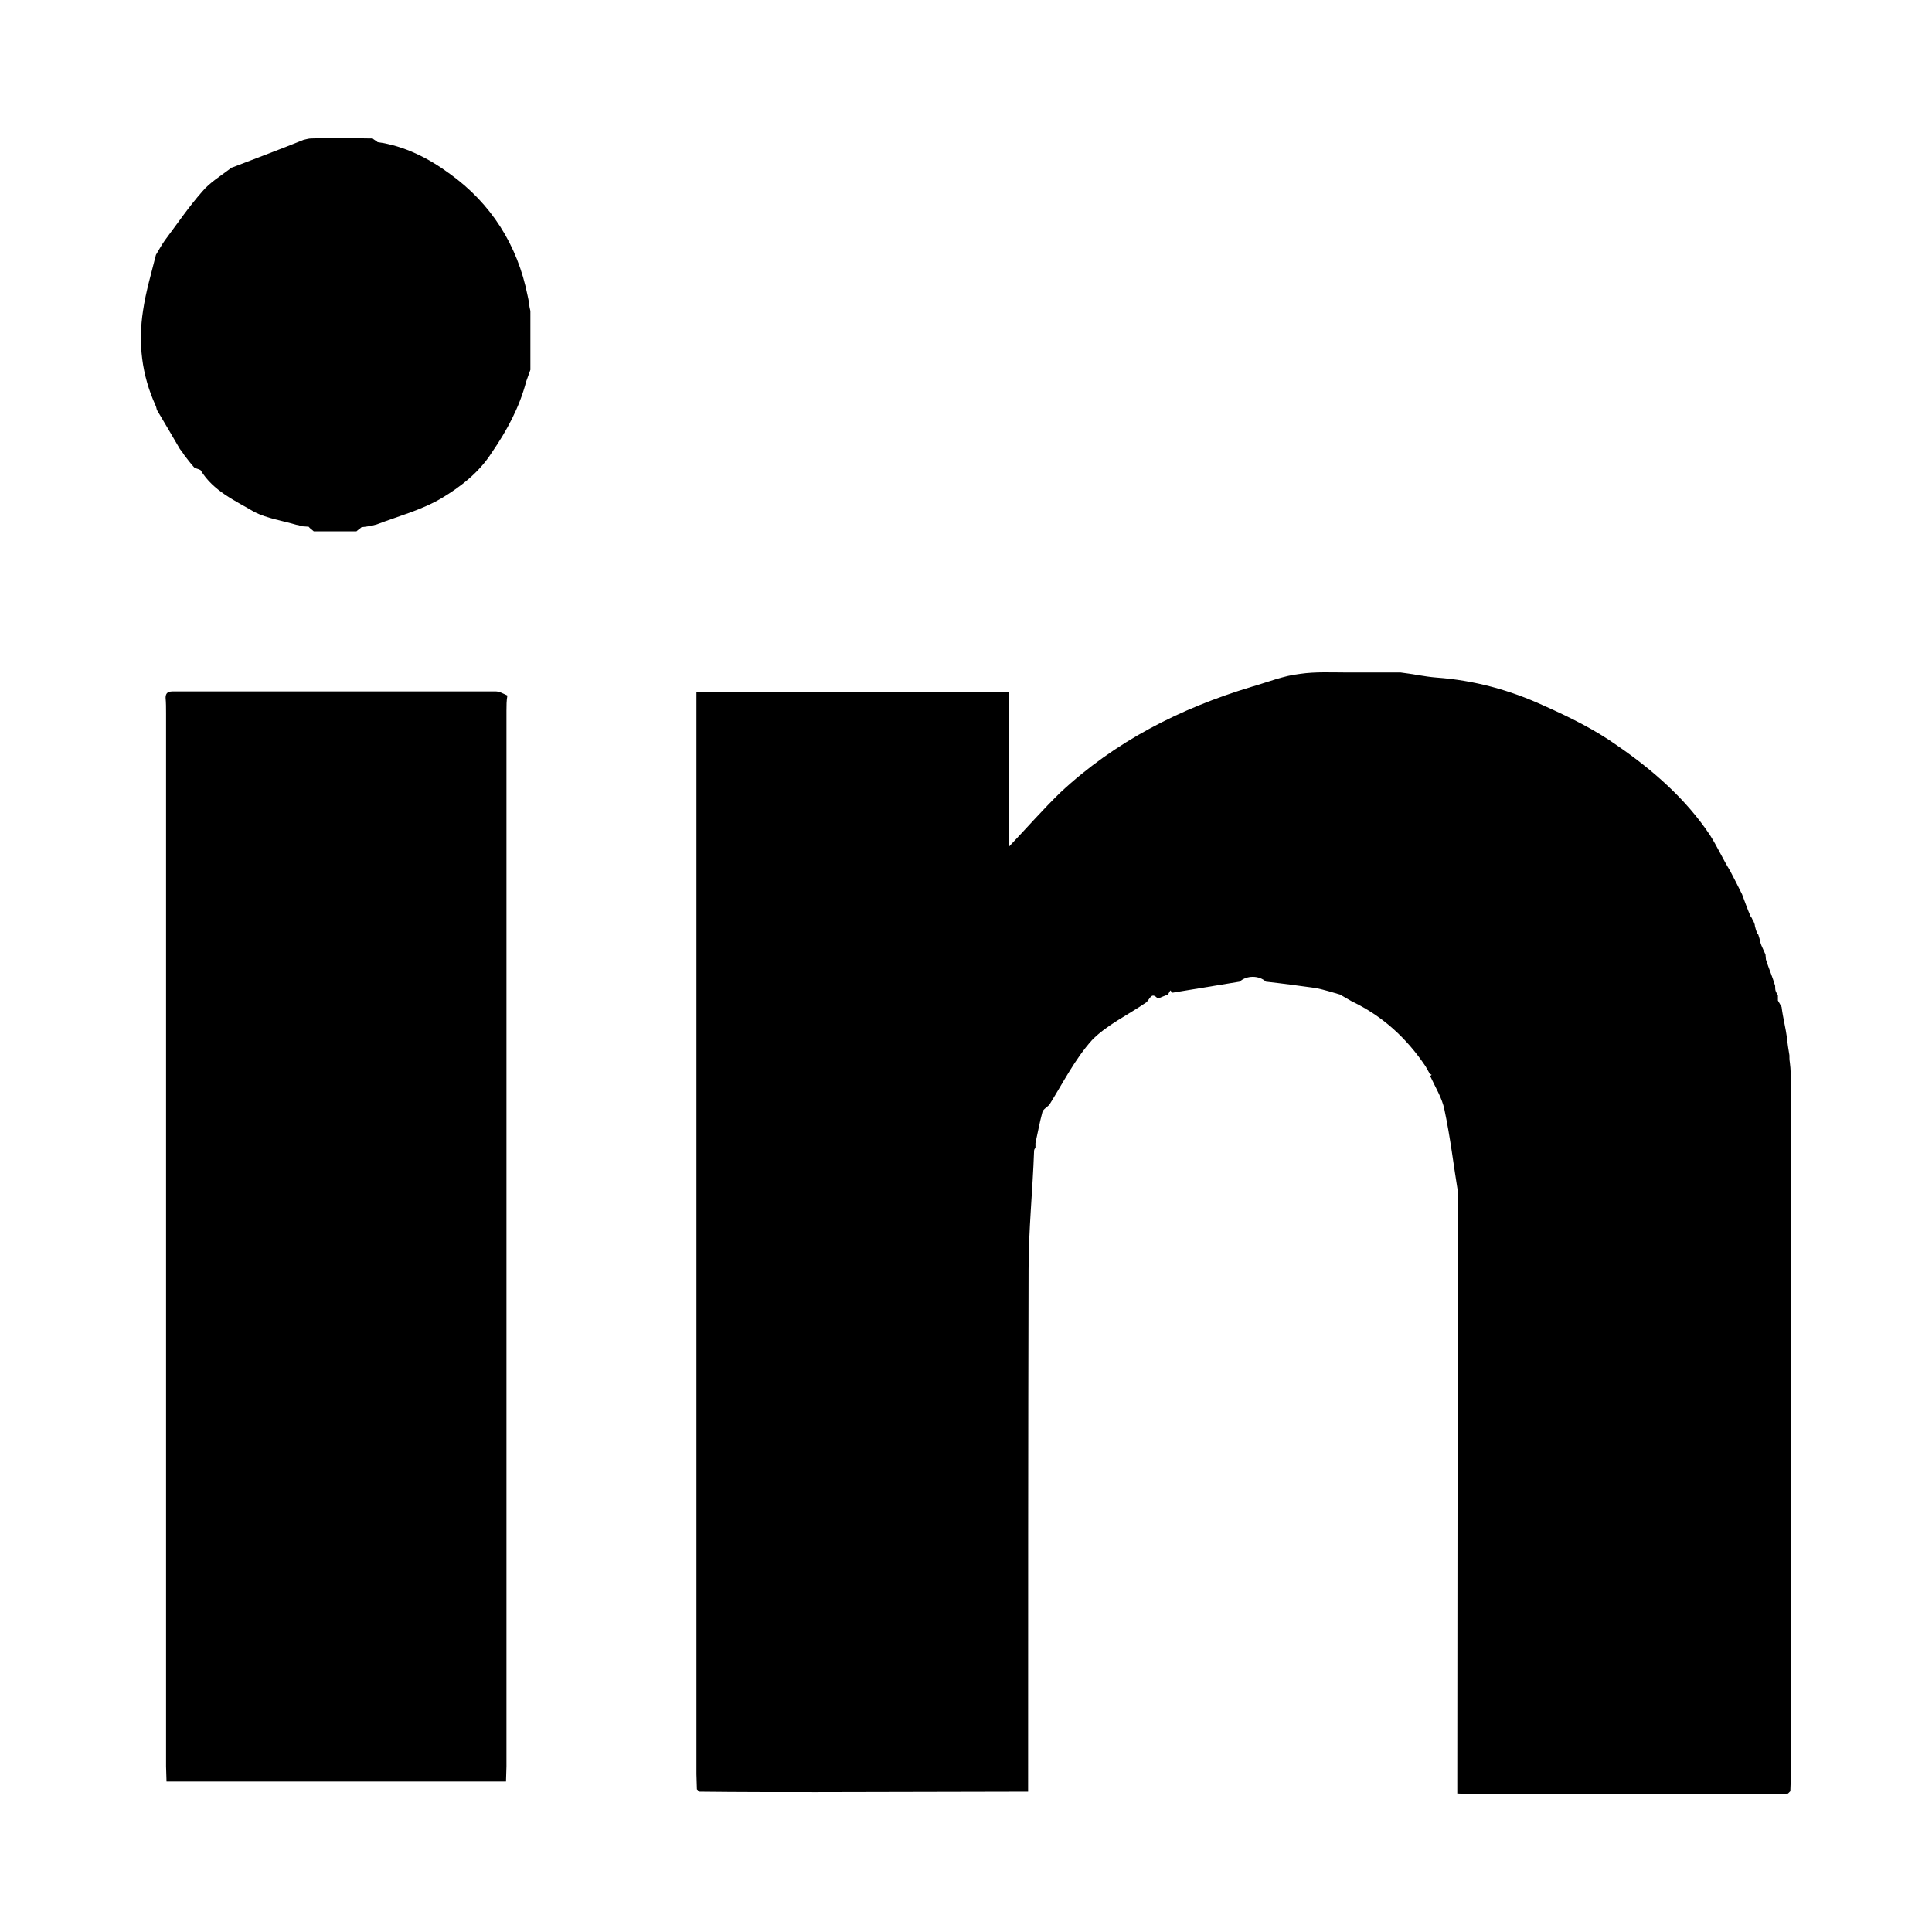 <?xml version="1.0" encoding="utf-8"?>
<!-- Generator: Adobe Illustrator 28.0.0, SVG Export Plug-In . SVG Version: 6.00 Build 0)  -->
<svg version="1.1" id="Ebene_1" xmlns="http://www.w3.org/2000/svg" xmlns:xlink="http://www.w3.org/1999/xlink" x="0px" y="0px"
	 viewBox="0 0 420 420" style="enable-background:new 0 0 420 420;" xml:space="preserve">
<path d="M110.1,154.5c0,76.5,0,153,0,229.5c0,1.1-0.1,2.2-0.1,3.3c-24.6,0-49.2,0-73.8,0c0-1.1-0.1-2.2-0.1-3.3
	c0-76.4,0-152.7,0-229c0-1.1,0-2.2-0.1-3.3c0-1.5,1.1-1.4,2.2-1.4c3.9,0,7.8,0,11.7,0c19.3,0,38.5,0,57.8,0c0.9,0,1.7,0.5,2.6,0.9
	C110.1,152.3,110.1,153.4,110.1,154.5z M115.3,77.8c0,0.9,0,1.7,0,2.6c-0.3,0.9-0.6,1.6-0.9,2.5c-1.5,5.7-4.2,10.7-7.5,15.5
	c-2.8,4.4-6.9,7.5-10.9,9.9c-4.4,2.6-9.4,3.9-14.1,5.7c-1,0.3-2.2,0.5-3.3,0.6c-0.3,0.3-0.8,0.6-1.1,0.9c-3.1,0-6.2,0-9.3,0
	c-0.3-0.3-0.8-0.6-1.1-1c-0.5,0-1-0.1-1.5-0.1c-0.3-0.1-0.8-0.3-1.1-0.3c-3.1-0.9-6.4-1.4-9.2-2.8c-4.2-2.5-8.9-4.5-11.7-9.1
	c-0.5-0.3-1-0.3-1.4-0.6c-0.8-0.9-1.4-1.7-2.1-2.6c-0.3-0.5-0.6-0.9-1-1.4c-1.6-2.8-3.3-5.6-5-8.5c-0.1-0.3-0.1-0.6-0.3-1
	c-3-6.6-3.8-13.5-2.7-20.6c0.6-4.1,1.8-8.1,2.8-12.1c0.6-1,1.2-2.1,1.9-3.1c2.7-3.6,5.2-7.3,8.2-10.7c1.6-1.9,3.9-3.3,6-4.9
	c0.1-0.1,0.3-0.3,0.5-0.3c5.2-2,10.3-3.9,15.5-6c0.5-0.1,1.1-0.3,1.6-0.3c1.2,0,2.4-0.1,3.6-0.1c1.2,0,2.4,0,3.6,0
	c2.1,0,4.1,0.1,6.2,0.1c0.3,0.3,0.8,0.5,1.1,0.8c5.8,0.8,11.1,3.5,15.7,6.9c8.9,6.4,14.7,15.4,16.9,26.5c0.3,1.1,0.3,2.2,0.6,3.3
	C115.3,71,115.3,74.5,115.3,77.8z M389.3,235.3c0,50.4,0,100.8,0,151.3c0,1-0.1,1.9-0.1,2.8c-0.1,0.1-0.3,0.3-0.5,0.5
	c-0.5,0-1,0.1-1.5,0.1c-22.7,0-45.6,0-68.3,0c-0.8,0-1.4-0.1-2.1-0.1c0-0.9,0-1.7,0-2.6c0-41.1,0.1-82.2,0.1-123.2
	c0-0.9,0-1.7,0.1-2.6c0-0.6,0-1.2,0-2c-1-6.1-1.7-12.2-3-18.3c-0.5-2.5-2-4.9-3.1-7.3c0.1-0.1,0.3-0.1,0.3-0.3
	c-0.1,0-0.3-0.1-0.3-0.1l-0.1-0.1c-0.3-0.5-0.6-1.1-0.9-1.6c-4.1-6.1-9.3-10.9-16-14.1c-0.9-0.5-1.7-1-2.6-1.5
	c-1.7-0.5-3.3-1-5.2-1.4c-3.6-0.5-7.3-1-10.9-1.4c-1.5-1.4-4.2-1.4-5.7,0c-4.9,0.8-9.7,1.6-14.6,2.4c-0.1-0.1-0.3-0.3-0.5-0.5
	c-0.1,0.3-0.3,0.5-0.5,0.9c-0.8,0.3-1.5,0.6-2.2,0.9c-1.4-1.6-1.7,0.1-2.5,0.8c-3.9,2.7-8.6,4.9-11.8,8.2c-3.7,4.1-6.3,9.3-9.3,14.1
	c-0.5,0.5-1.4,1-1.5,1.6c-0.6,2.2-1,4.5-1.5,6.7c0,0.3,0,0.8,0,1.1c-0.1,0-0.3,0.3-0.3,0.6c-0.3,8.6-1.2,17.1-1.2,25.8
	c-0.1,37.9-0.1,75.8-0.1,113.5c-15.4,0-30.7,0.1-46,0.1c-8.5,0-16.9,0-25.4-0.1c-0.3-0.1-0.3-0.3-0.6-0.5c0-1.1-0.1-2.2-0.1-3.3
	c0-78.5,0-156.9,0-235.3c21.6,0,43.2,0,64.7,0.1c1,0,2,0,3.3,0c0,11.4,0,22.6,0,33.5c3.7-3.9,7.3-8,11.1-11.7
	c11.9-11.1,26-18.3,41.6-23c3.5-1,6.9-2.4,10.5-2.8c3.5-0.5,6.9-0.3,10.5-0.3c3.9,0,7.5,0,11.4,0c2.6,0.3,5.2,0.9,7.8,1.1
	c8.2,0.6,15.9,2.7,23.3,6.1c5.6,2.5,11.1,5.2,16,8.7c7.7,5.3,14.9,11.6,20.1,19.4c1.6,2.5,2.8,5.2,4.4,7.8c0.9,1.7,1.7,3.3,2.6,5.1
	c0.6,1.6,1.2,3.3,1.9,4.9c0.1,0.1,0.3,0.3,0.3,0.5c0.1,0.1,0.3,0.3,0.3,0.5c0.1,0.3,0.3,0.6,0.3,1c0.1,0.5,0.3,1.1,0.5,1.6
	c0.1,0.1,0.3,0.3,0.3,0.5c0.3,0.8,0.3,1.4,0.6,2.1c0.3,0.6,0.6,1.4,0.9,2c0,0.3,0.1,0.8,0.1,1.1c0.6,1.9,1.4,3.7,2,5.7
	c0,0.3,0,0.8,0.1,1.1s0.3,0.6,0.5,1c0,0.3,0,0.8,0,1.1c0.3,0.5,0.5,0.9,0.8,1.4c0.3,2.4,0.9,4.6,1.2,6.9c0.1,1.2,0.3,2.4,0.5,3.6
	c0,0.5,0,1,0.1,1.6C389.3,232.5,389.3,233.9,389.3,235.3z"/>
</svg>
